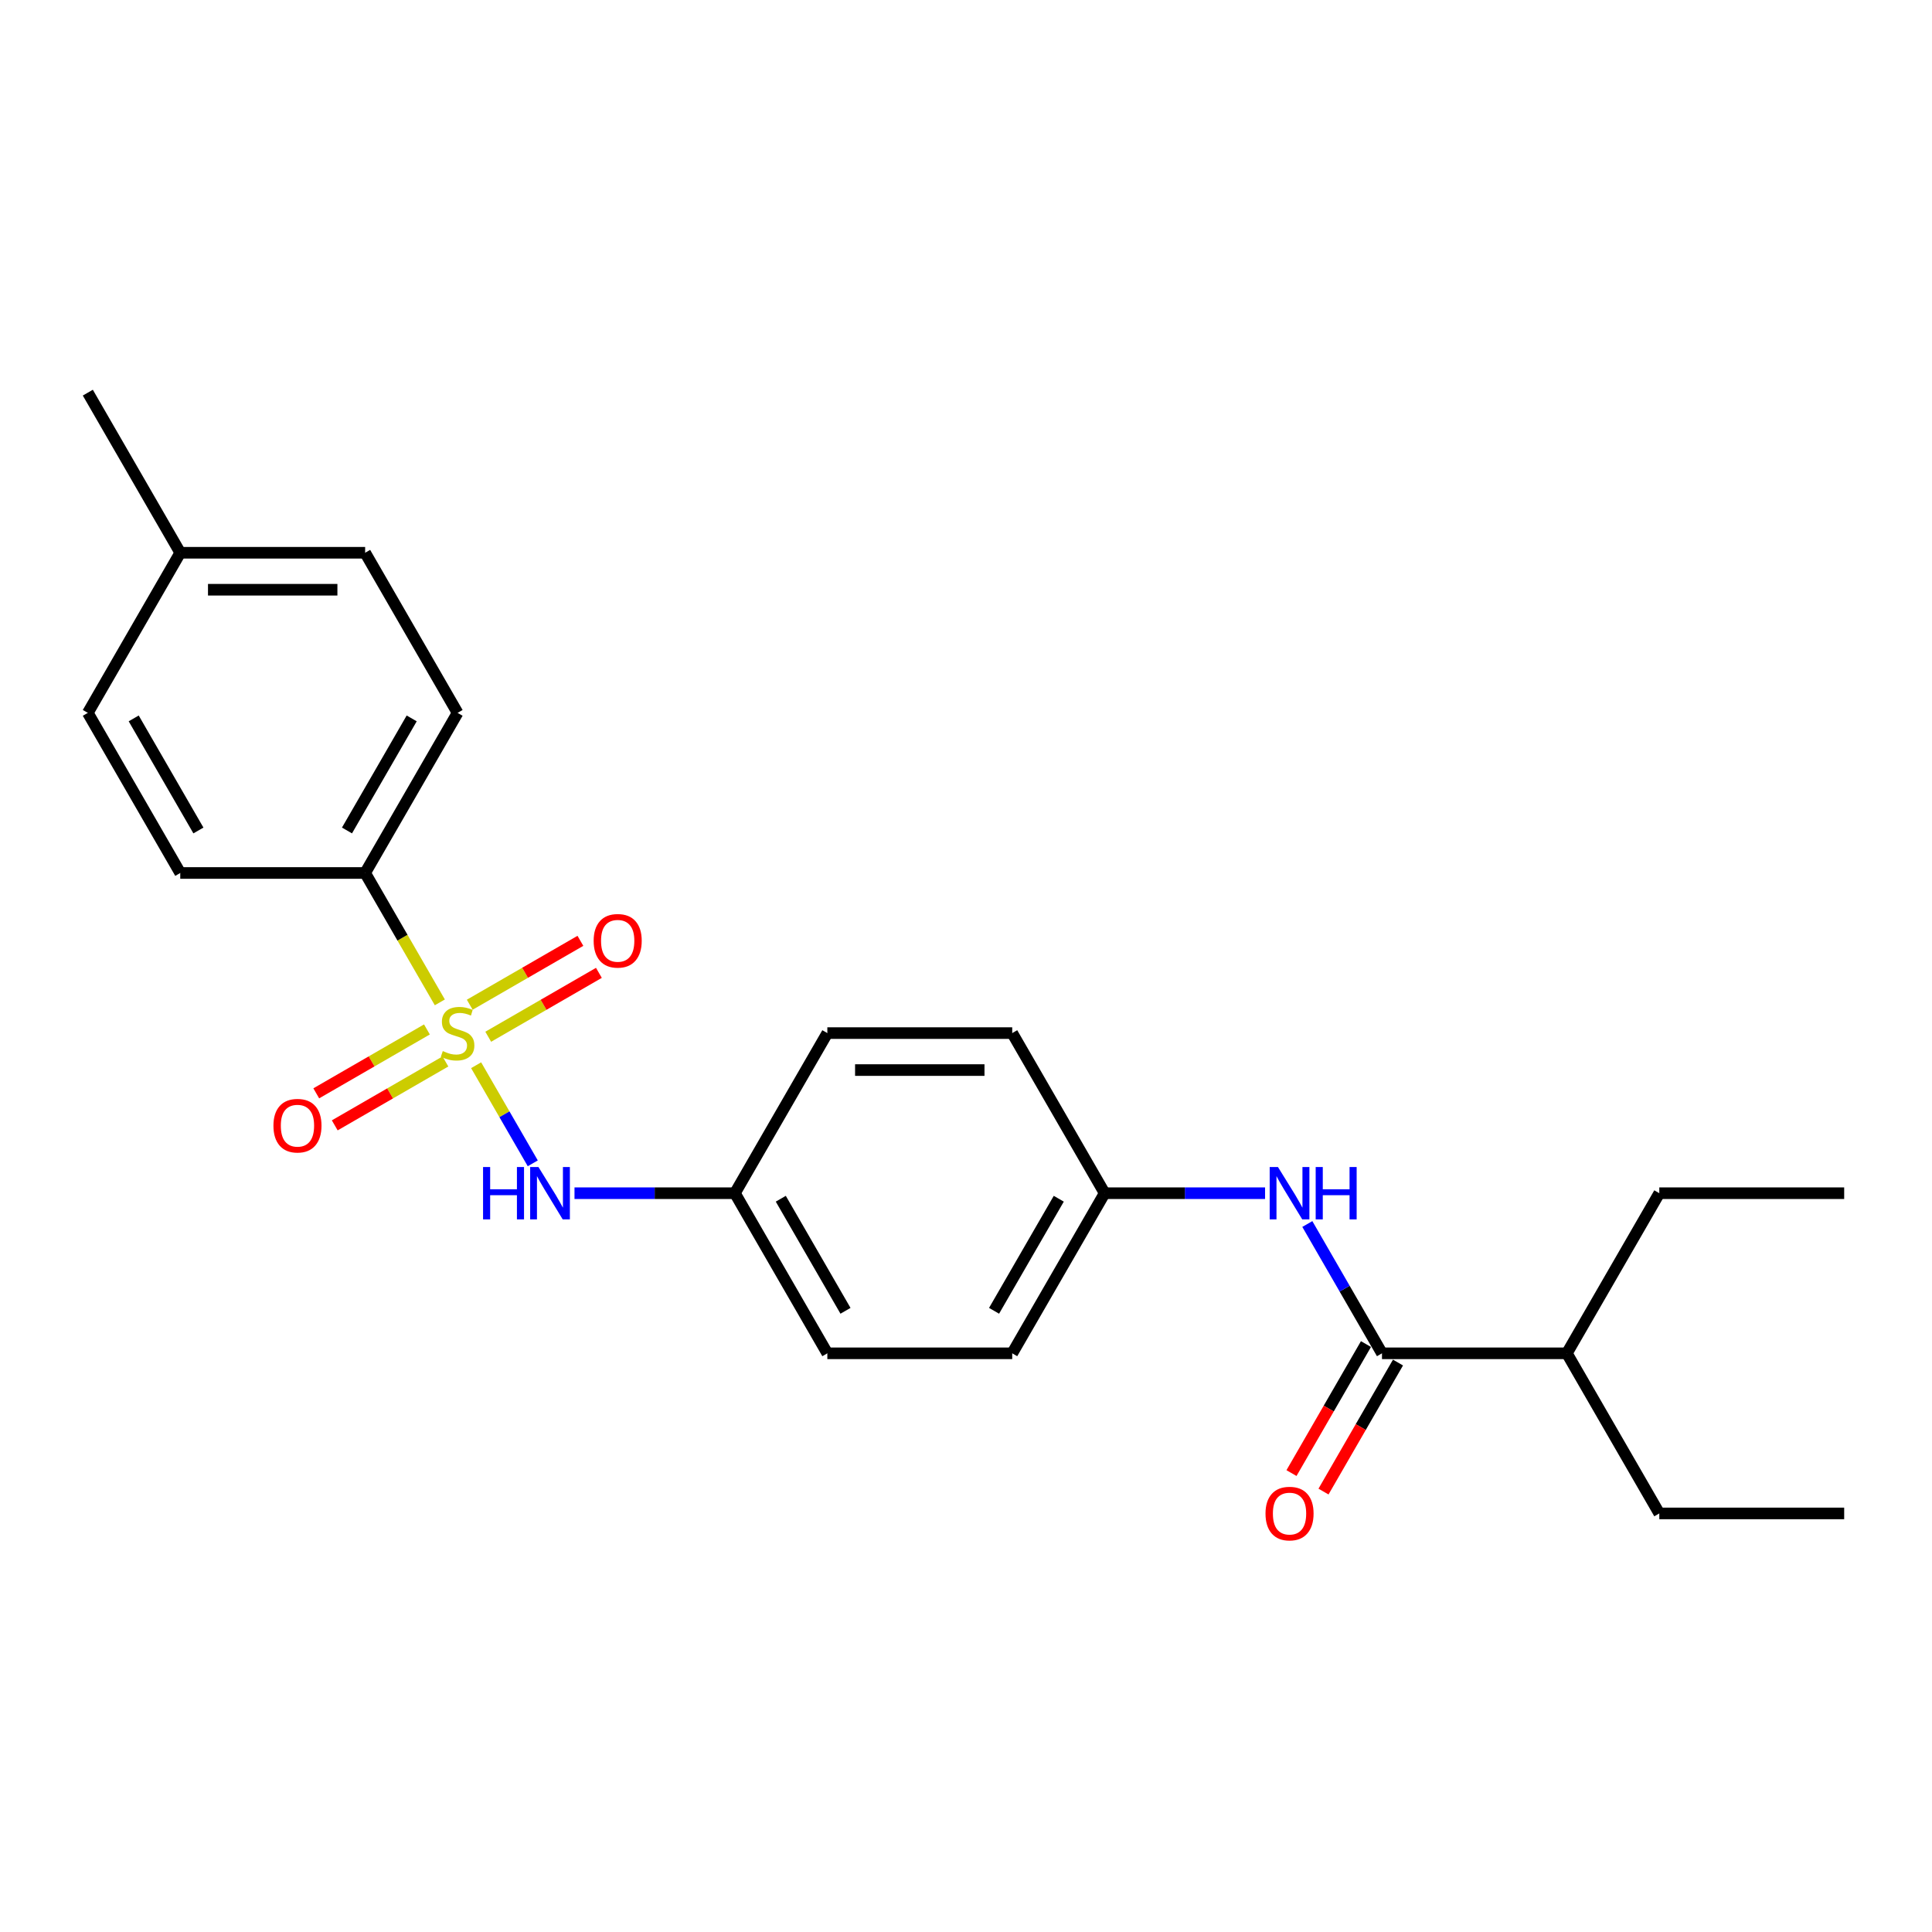 <?xml version='1.0' encoding='iso-8859-1'?>
<svg version='1.1' baseProfile='full'
              xmlns='http://www.w3.org/2000/svg'
                      xmlns:rdkit='http://www.rdkit.org/xml'
                      xmlns:xlink='http://www.w3.org/1999/xlink'
                  xml:space='preserve'
width='1000px' height='1000px' viewBox='0 0 1000 1000'>
<!-- END OF HEADER -->
<rect style='opacity:1.0;fill:#FFFFFF;stroke:none' width='1000' height='1000' x='0' y='0'> </rect>
<path class='bond-0' d='M 246.444,551.359 L 261.103,576.749' style='fill:none;fill-rule:evenodd;stroke:#CCCC00;stroke-width:6px;stroke-linecap:butt;stroke-linejoin:miter;stroke-opacity:1' />
<path class='bond-0' d='M 261.103,576.749 L 275.762,602.138' style='fill:none;fill-rule:evenodd;stroke:#0000FF;stroke-width:6px;stroke-linecap:butt;stroke-linejoin:miter;stroke-opacity:1' />
<path class='bond-2' d='M 227.66,518.823 L 208.327,485.339' style='fill:none;fill-rule:evenodd;stroke:#CCCC00;stroke-width:6px;stroke-linecap:butt;stroke-linejoin:miter;stroke-opacity:1' />
<path class='bond-2' d='M 208.327,485.339 L 188.995,451.854' style='fill:none;fill-rule:evenodd;stroke:#000000;stroke-width:6px;stroke-linecap:butt;stroke-linejoin:miter;stroke-opacity:1' />
<path class='bond-4' d='M 220.976,532.838 L 192.336,549.373' style='fill:none;fill-rule:evenodd;stroke:#CCCC00;stroke-width:6px;stroke-linecap:butt;stroke-linejoin:miter;stroke-opacity:1' />
<path class='bond-4' d='M 192.336,549.373 L 163.697,565.908' style='fill:none;fill-rule:evenodd;stroke:#FF0000;stroke-width:6px;stroke-linecap:butt;stroke-linejoin:miter;stroke-opacity:1' />
<path class='bond-4' d='M 230.545,549.413 L 201.906,565.948' style='fill:none;fill-rule:evenodd;stroke:#CCCC00;stroke-width:6px;stroke-linecap:butt;stroke-linejoin:miter;stroke-opacity:1' />
<path class='bond-4' d='M 201.906,565.948 L 173.266,582.483' style='fill:none;fill-rule:evenodd;stroke:#FF0000;stroke-width:6px;stroke-linecap:butt;stroke-linejoin:miter;stroke-opacity:1' />
<path class='bond-5' d='M 252.708,536.617 L 281.348,520.082' style='fill:none;fill-rule:evenodd;stroke:#CCCC00;stroke-width:6px;stroke-linecap:butt;stroke-linejoin:miter;stroke-opacity:1' />
<path class='bond-5' d='M 281.348,520.082 L 309.987,503.547' style='fill:none;fill-rule:evenodd;stroke:#FF0000;stroke-width:6px;stroke-linecap:butt;stroke-linejoin:miter;stroke-opacity:1' />
<path class='bond-5' d='M 243.139,520.042 L 271.778,503.507' style='fill:none;fill-rule:evenodd;stroke:#CCCC00;stroke-width:6px;stroke-linecap:butt;stroke-linejoin:miter;stroke-opacity:1' />
<path class='bond-5' d='M 271.778,503.507 L 300.418,486.972' style='fill:none;fill-rule:evenodd;stroke:#FF0000;stroke-width:6px;stroke-linecap:butt;stroke-linejoin:miter;stroke-opacity:1' />
<path class='bond-9' d='M 297.359,617.601 L 338.871,617.601' style='fill:none;fill-rule:evenodd;stroke:#0000FF;stroke-width:6px;stroke-linecap:butt;stroke-linejoin:miter;stroke-opacity:1' />
<path class='bond-9' d='M 338.871,617.601 L 380.383,617.601' style='fill:none;fill-rule:evenodd;stroke:#000000;stroke-width:6px;stroke-linecap:butt;stroke-linejoin:miter;stroke-opacity:1' />
<path class='bond-1' d='M 715.311,700.474 L 695.99,667.009' style='fill:none;fill-rule:evenodd;stroke:#000000;stroke-width:6px;stroke-linecap:butt;stroke-linejoin:miter;stroke-opacity:1' />
<path class='bond-1' d='M 695.99,667.009 L 676.669,633.543' style='fill:none;fill-rule:evenodd;stroke:#0000FF;stroke-width:6px;stroke-linecap:butt;stroke-linejoin:miter;stroke-opacity:1' />
<path class='bond-6' d='M 707.024,695.689 L 687.747,729.078' style='fill:none;fill-rule:evenodd;stroke:#000000;stroke-width:6px;stroke-linecap:butt;stroke-linejoin:miter;stroke-opacity:1' />
<path class='bond-6' d='M 687.747,729.078 L 668.47,762.467' style='fill:none;fill-rule:evenodd;stroke:#FF0000;stroke-width:6px;stroke-linecap:butt;stroke-linejoin:miter;stroke-opacity:1' />
<path class='bond-6' d='M 723.598,705.259 L 704.321,738.647' style='fill:none;fill-rule:evenodd;stroke:#000000;stroke-width:6px;stroke-linecap:butt;stroke-linejoin:miter;stroke-opacity:1' />
<path class='bond-6' d='M 704.321,738.647 L 685.044,772.036' style='fill:none;fill-rule:evenodd;stroke:#FF0000;stroke-width:6px;stroke-linecap:butt;stroke-linejoin:miter;stroke-opacity:1' />
<path class='bond-11' d='M 715.311,700.474 L 811.005,700.474' style='fill:none;fill-rule:evenodd;stroke:#000000;stroke-width:6px;stroke-linecap:butt;stroke-linejoin:miter;stroke-opacity:1' />
<path class='bond-7' d='M 188.995,451.854 L 236.842,368.981' style='fill:none;fill-rule:evenodd;stroke:#000000;stroke-width:6px;stroke-linecap:butt;stroke-linejoin:miter;stroke-opacity:1' />
<path class='bond-7' d='M 179.598,429.854 L 213.09,371.843' style='fill:none;fill-rule:evenodd;stroke:#000000;stroke-width:6px;stroke-linecap:butt;stroke-linejoin:miter;stroke-opacity:1' />
<path class='bond-8' d='M 188.995,451.854 L 93.301,451.854' style='fill:none;fill-rule:evenodd;stroke:#000000;stroke-width:6px;stroke-linecap:butt;stroke-linejoin:miter;stroke-opacity:1' />
<path class='bond-3' d='M 654.794,617.601 L 613.282,617.601' style='fill:none;fill-rule:evenodd;stroke:#0000FF;stroke-width:6px;stroke-linecap:butt;stroke-linejoin:miter;stroke-opacity:1' />
<path class='bond-3' d='M 613.282,617.601 L 571.77,617.601' style='fill:none;fill-rule:evenodd;stroke:#000000;stroke-width:6px;stroke-linecap:butt;stroke-linejoin:miter;stroke-opacity:1' />
<path class='bond-13' d='M 236.842,368.981 L 188.995,286.108' style='fill:none;fill-rule:evenodd;stroke:#000000;stroke-width:6px;stroke-linecap:butt;stroke-linejoin:miter;stroke-opacity:1' />
<path class='bond-12' d='M 93.301,451.854 L 45.455,368.981' style='fill:none;fill-rule:evenodd;stroke:#000000;stroke-width:6px;stroke-linecap:butt;stroke-linejoin:miter;stroke-opacity:1' />
<path class='bond-12' d='M 102.699,429.854 L 69.206,371.843' style='fill:none;fill-rule:evenodd;stroke:#000000;stroke-width:6px;stroke-linecap:butt;stroke-linejoin:miter;stroke-opacity:1' />
<path class='bond-15' d='M 380.383,617.601 L 428.23,534.728' style='fill:none;fill-rule:evenodd;stroke:#000000;stroke-width:6px;stroke-linecap:butt;stroke-linejoin:miter;stroke-opacity:1' />
<path class='bond-17' d='M 380.383,617.601 L 428.23,700.474' style='fill:none;fill-rule:evenodd;stroke:#000000;stroke-width:6px;stroke-linecap:butt;stroke-linejoin:miter;stroke-opacity:1' />
<path class='bond-17' d='M 404.134,620.462 L 437.627,678.474' style='fill:none;fill-rule:evenodd;stroke:#000000;stroke-width:6px;stroke-linecap:butt;stroke-linejoin:miter;stroke-opacity:1' />
<path class='bond-10' d='M 571.77,617.601 L 523.923,700.474' style='fill:none;fill-rule:evenodd;stroke:#000000;stroke-width:6px;stroke-linecap:butt;stroke-linejoin:miter;stroke-opacity:1' />
<path class='bond-10' d='M 548.019,620.462 L 514.526,678.474' style='fill:none;fill-rule:evenodd;stroke:#000000;stroke-width:6px;stroke-linecap:butt;stroke-linejoin:miter;stroke-opacity:1' />
<path class='bond-25' d='M 571.77,617.601 L 523.923,534.728' style='fill:none;fill-rule:evenodd;stroke:#000000;stroke-width:6px;stroke-linecap:butt;stroke-linejoin:miter;stroke-opacity:1' />
<path class='bond-19' d='M 811.005,700.474 L 858.852,783.347' style='fill:none;fill-rule:evenodd;stroke:#000000;stroke-width:6px;stroke-linecap:butt;stroke-linejoin:miter;stroke-opacity:1' />
<path class='bond-20' d='M 811.005,700.474 L 858.852,617.601' style='fill:none;fill-rule:evenodd;stroke:#000000;stroke-width:6px;stroke-linecap:butt;stroke-linejoin:miter;stroke-opacity:1' />
<path class='bond-14' d='M 45.455,368.981 L 93.301,286.108' style='fill:none;fill-rule:evenodd;stroke:#000000;stroke-width:6px;stroke-linecap:butt;stroke-linejoin:miter;stroke-opacity:1' />
<path class='bond-24' d='M 188.995,286.108 L 93.301,286.108' style='fill:none;fill-rule:evenodd;stroke:#000000;stroke-width:6px;stroke-linecap:butt;stroke-linejoin:miter;stroke-opacity:1' />
<path class='bond-24' d='M 174.641,305.247 L 107.656,305.247' style='fill:none;fill-rule:evenodd;stroke:#000000;stroke-width:6px;stroke-linecap:butt;stroke-linejoin:miter;stroke-opacity:1' />
<path class='bond-21' d='M 93.301,286.108 L 45.455,203.235' style='fill:none;fill-rule:evenodd;stroke:#000000;stroke-width:6px;stroke-linecap:butt;stroke-linejoin:miter;stroke-opacity:1' />
<path class='bond-16' d='M 428.23,534.728 L 523.923,534.728' style='fill:none;fill-rule:evenodd;stroke:#000000;stroke-width:6px;stroke-linecap:butt;stroke-linejoin:miter;stroke-opacity:1' />
<path class='bond-16' d='M 442.584,553.866 L 509.569,553.866' style='fill:none;fill-rule:evenodd;stroke:#000000;stroke-width:6px;stroke-linecap:butt;stroke-linejoin:miter;stroke-opacity:1' />
<path class='bond-18' d='M 428.23,700.474 L 523.923,700.474' style='fill:none;fill-rule:evenodd;stroke:#000000;stroke-width:6px;stroke-linecap:butt;stroke-linejoin:miter;stroke-opacity:1' />
<path class='bond-23' d='M 858.852,783.347 L 954.545,783.347' style='fill:none;fill-rule:evenodd;stroke:#000000;stroke-width:6px;stroke-linecap:butt;stroke-linejoin:miter;stroke-opacity:1' />
<path class='bond-22' d='M 858.852,617.601 L 954.545,617.601' style='fill:none;fill-rule:evenodd;stroke:#000000;stroke-width:6px;stroke-linecap:butt;stroke-linejoin:miter;stroke-opacity:1' />
<path  class='atom-0' d='M 229.187 544.029
Q 229.493 544.144, 230.756 544.68
Q 232.019 545.216, 233.397 545.56
Q 234.813 545.866, 236.191 545.866
Q 238.756 545.866, 240.249 544.641
Q 241.742 543.378, 241.742 541.196
Q 241.742 539.704, 240.976 538.785
Q 240.249 537.866, 239.1 537.369
Q 237.952 536.871, 236.038 536.297
Q 233.627 535.57, 232.172 534.881
Q 230.756 534.192, 229.722 532.737
Q 228.727 531.283, 228.727 528.833
Q 228.727 525.426, 231.024 523.321
Q 233.359 521.216, 237.952 521.216
Q 241.091 521.216, 244.651 522.708
L 243.77 525.656
Q 240.517 524.316, 238.067 524.316
Q 235.426 524.316, 233.971 525.426
Q 232.517 526.498, 232.555 528.373
Q 232.555 529.828, 233.282 530.708
Q 234.048 531.589, 235.12 532.086
Q 236.23 532.584, 238.067 533.158
Q 240.517 533.924, 241.971 534.689
Q 243.426 535.455, 244.459 537.024
Q 245.531 538.555, 245.531 541.196
Q 245.531 544.948, 243.005 546.976
Q 240.517 548.967, 236.344 548.967
Q 233.933 548.967, 232.096 548.431
Q 230.297 547.933, 228.153 547.053
L 229.187 544.029
' fill='#CCCC00'/>
<path  class='atom-1' d='M 250.029 604.051
L 253.703 604.051
L 253.703 615.572
L 267.56 615.572
L 267.56 604.051
L 271.234 604.051
L 271.234 631.151
L 267.56 631.151
L 267.56 618.634
L 253.703 618.634
L 253.703 631.151
L 250.029 631.151
L 250.029 604.051
' fill='#0000FF'/>
<path  class='atom-1' d='M 278.699 604.051
L 287.579 618.405
Q 288.459 619.821, 289.876 622.385
Q 291.292 624.95, 291.368 625.103
L 291.368 604.051
L 294.967 604.051
L 294.967 631.151
L 291.254 631.151
L 281.722 615.457
Q 280.612 613.62, 279.426 611.515
Q 278.278 609.409, 277.933 608.759
L 277.933 631.151
L 274.411 631.151
L 274.411 604.051
L 278.699 604.051
' fill='#0000FF'/>
<path  class='atom-4' d='M 661.474 604.051
L 670.354 618.405
Q 671.234 619.821, 672.651 622.385
Q 674.067 624.95, 674.144 625.103
L 674.144 604.051
L 677.742 604.051
L 677.742 631.151
L 674.029 631.151
L 664.498 615.457
Q 663.388 613.62, 662.201 611.515
Q 661.053 609.409, 660.708 608.759
L 660.708 631.151
L 657.187 631.151
L 657.187 604.051
L 661.474 604.051
' fill='#0000FF'/>
<path  class='atom-4' d='M 680.995 604.051
L 684.67 604.051
L 684.67 615.572
L 698.526 615.572
L 698.526 604.051
L 702.201 604.051
L 702.201 631.151
L 698.526 631.151
L 698.526 618.634
L 684.67 618.634
L 684.67 631.151
L 680.995 631.151
L 680.995 604.051
' fill='#0000FF'/>
<path  class='atom-5' d='M 141.529 582.651
Q 141.529 576.144, 144.744 572.507
Q 147.959 568.871, 153.969 568.871
Q 159.978 568.871, 163.194 572.507
Q 166.409 576.144, 166.409 582.651
Q 166.409 589.235, 163.155 592.986
Q 159.902 596.699, 153.969 596.699
Q 147.998 596.699, 144.744 592.986
Q 141.529 589.273, 141.529 582.651
M 153.969 593.637
Q 158.103 593.637, 160.323 590.881
Q 162.581 588.086, 162.581 582.651
Q 162.581 577.33, 160.323 574.651
Q 158.103 571.933, 153.969 571.933
Q 149.835 571.933, 147.577 574.613
Q 145.356 577.292, 145.356 582.651
Q 145.356 588.125, 147.577 590.881
Q 149.835 593.637, 153.969 593.637
' fill='#FF0000'/>
<path  class='atom-6' d='M 307.275 486.957
Q 307.275 480.45, 310.49 476.814
Q 313.706 473.177, 319.715 473.177
Q 325.725 473.177, 328.94 476.814
Q 332.156 480.45, 332.156 486.957
Q 332.156 493.541, 328.902 497.292
Q 325.648 501.005, 319.715 501.005
Q 313.744 501.005, 310.49 497.292
Q 307.275 493.579, 307.275 486.957
M 319.715 497.943
Q 323.849 497.943, 326.069 495.187
Q 328.328 492.393, 328.328 486.957
Q 328.328 481.637, 326.069 478.957
Q 323.849 476.239, 319.715 476.239
Q 315.581 476.239, 313.323 478.919
Q 311.103 481.598, 311.103 486.957
Q 311.103 492.431, 313.323 495.187
Q 315.581 497.943, 319.715 497.943
' fill='#FF0000'/>
<path  class='atom-7' d='M 655.024 783.424
Q 655.024 776.917, 658.239 773.28
Q 661.455 769.644, 667.464 769.644
Q 673.474 769.644, 676.689 773.28
Q 679.904 776.917, 679.904 783.424
Q 679.904 790.008, 676.651 793.759
Q 673.397 797.472, 667.464 797.472
Q 661.493 797.472, 658.239 793.759
Q 655.024 790.046, 655.024 783.424
M 667.464 794.409
Q 671.598 794.409, 673.818 791.653
Q 676.077 788.859, 676.077 783.424
Q 676.077 778.103, 673.818 775.424
Q 671.598 772.706, 667.464 772.706
Q 663.33 772.706, 661.072 775.386
Q 658.852 778.065, 658.852 783.424
Q 658.852 788.898, 661.072 791.653
Q 663.33 794.409, 667.464 794.409
' fill='#FF0000'/>
</svg>
